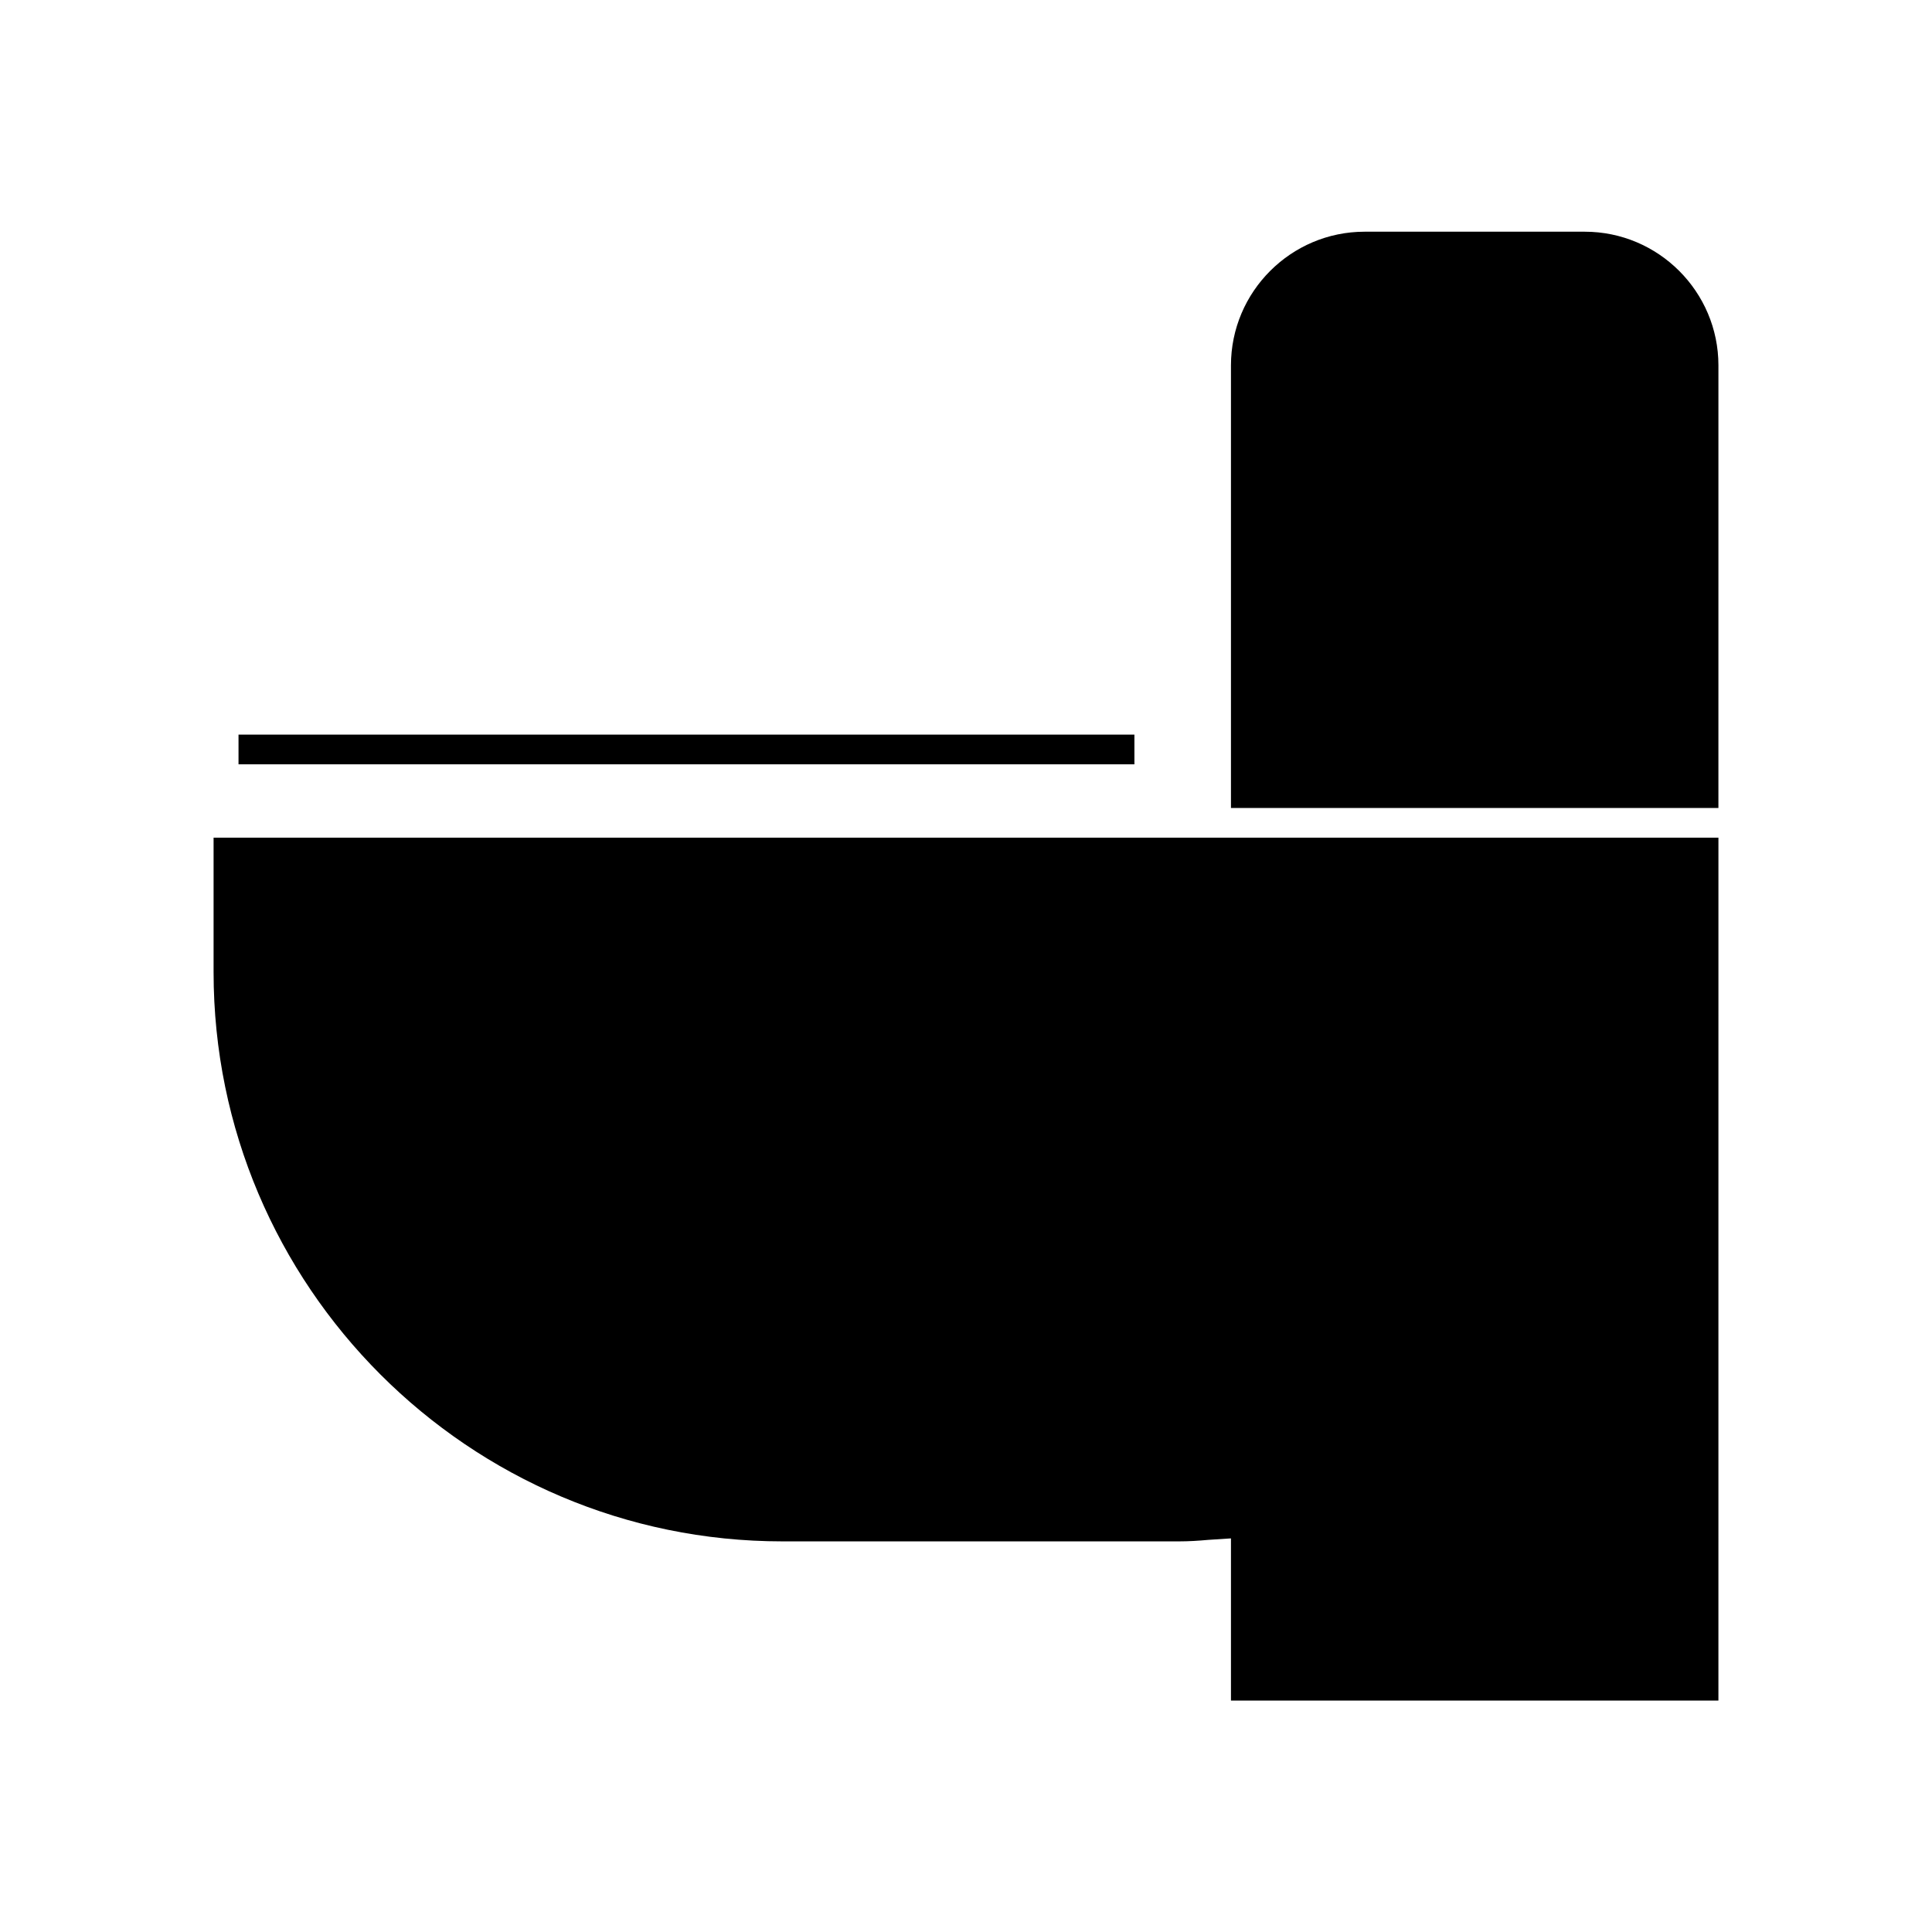 <?xml version="1.0" encoding="UTF-8"?>
<!-- Uploaded to: SVG Repo, www.svgrepo.com, Generator: SVG Repo Mixer Tools -->
<svg fill="#000000" width="800px" height="800px" version="1.1" viewBox="144 144 512 512" xmlns="http://www.w3.org/2000/svg">
 <g>
  <path d="m351.35 552.48h105.09c2.598 0 5.117-0.156 7.715-0.395l6.062-0.395v42.98h129.18l0.004-228.68h-398.8v35.66c0 83.129 67.621 150.83 150.75 150.83z"/>
  <path d="m599.4 240.83c0-19.523-15.902-35.426-35.426-35.426h-58.332c-19.523 0-35.426 15.902-35.426 35.426v117.29h129.18z"/>
  <path d="m207.21 338.68h237.42v7.871h-237.42z"/>
 </g>
</svg>